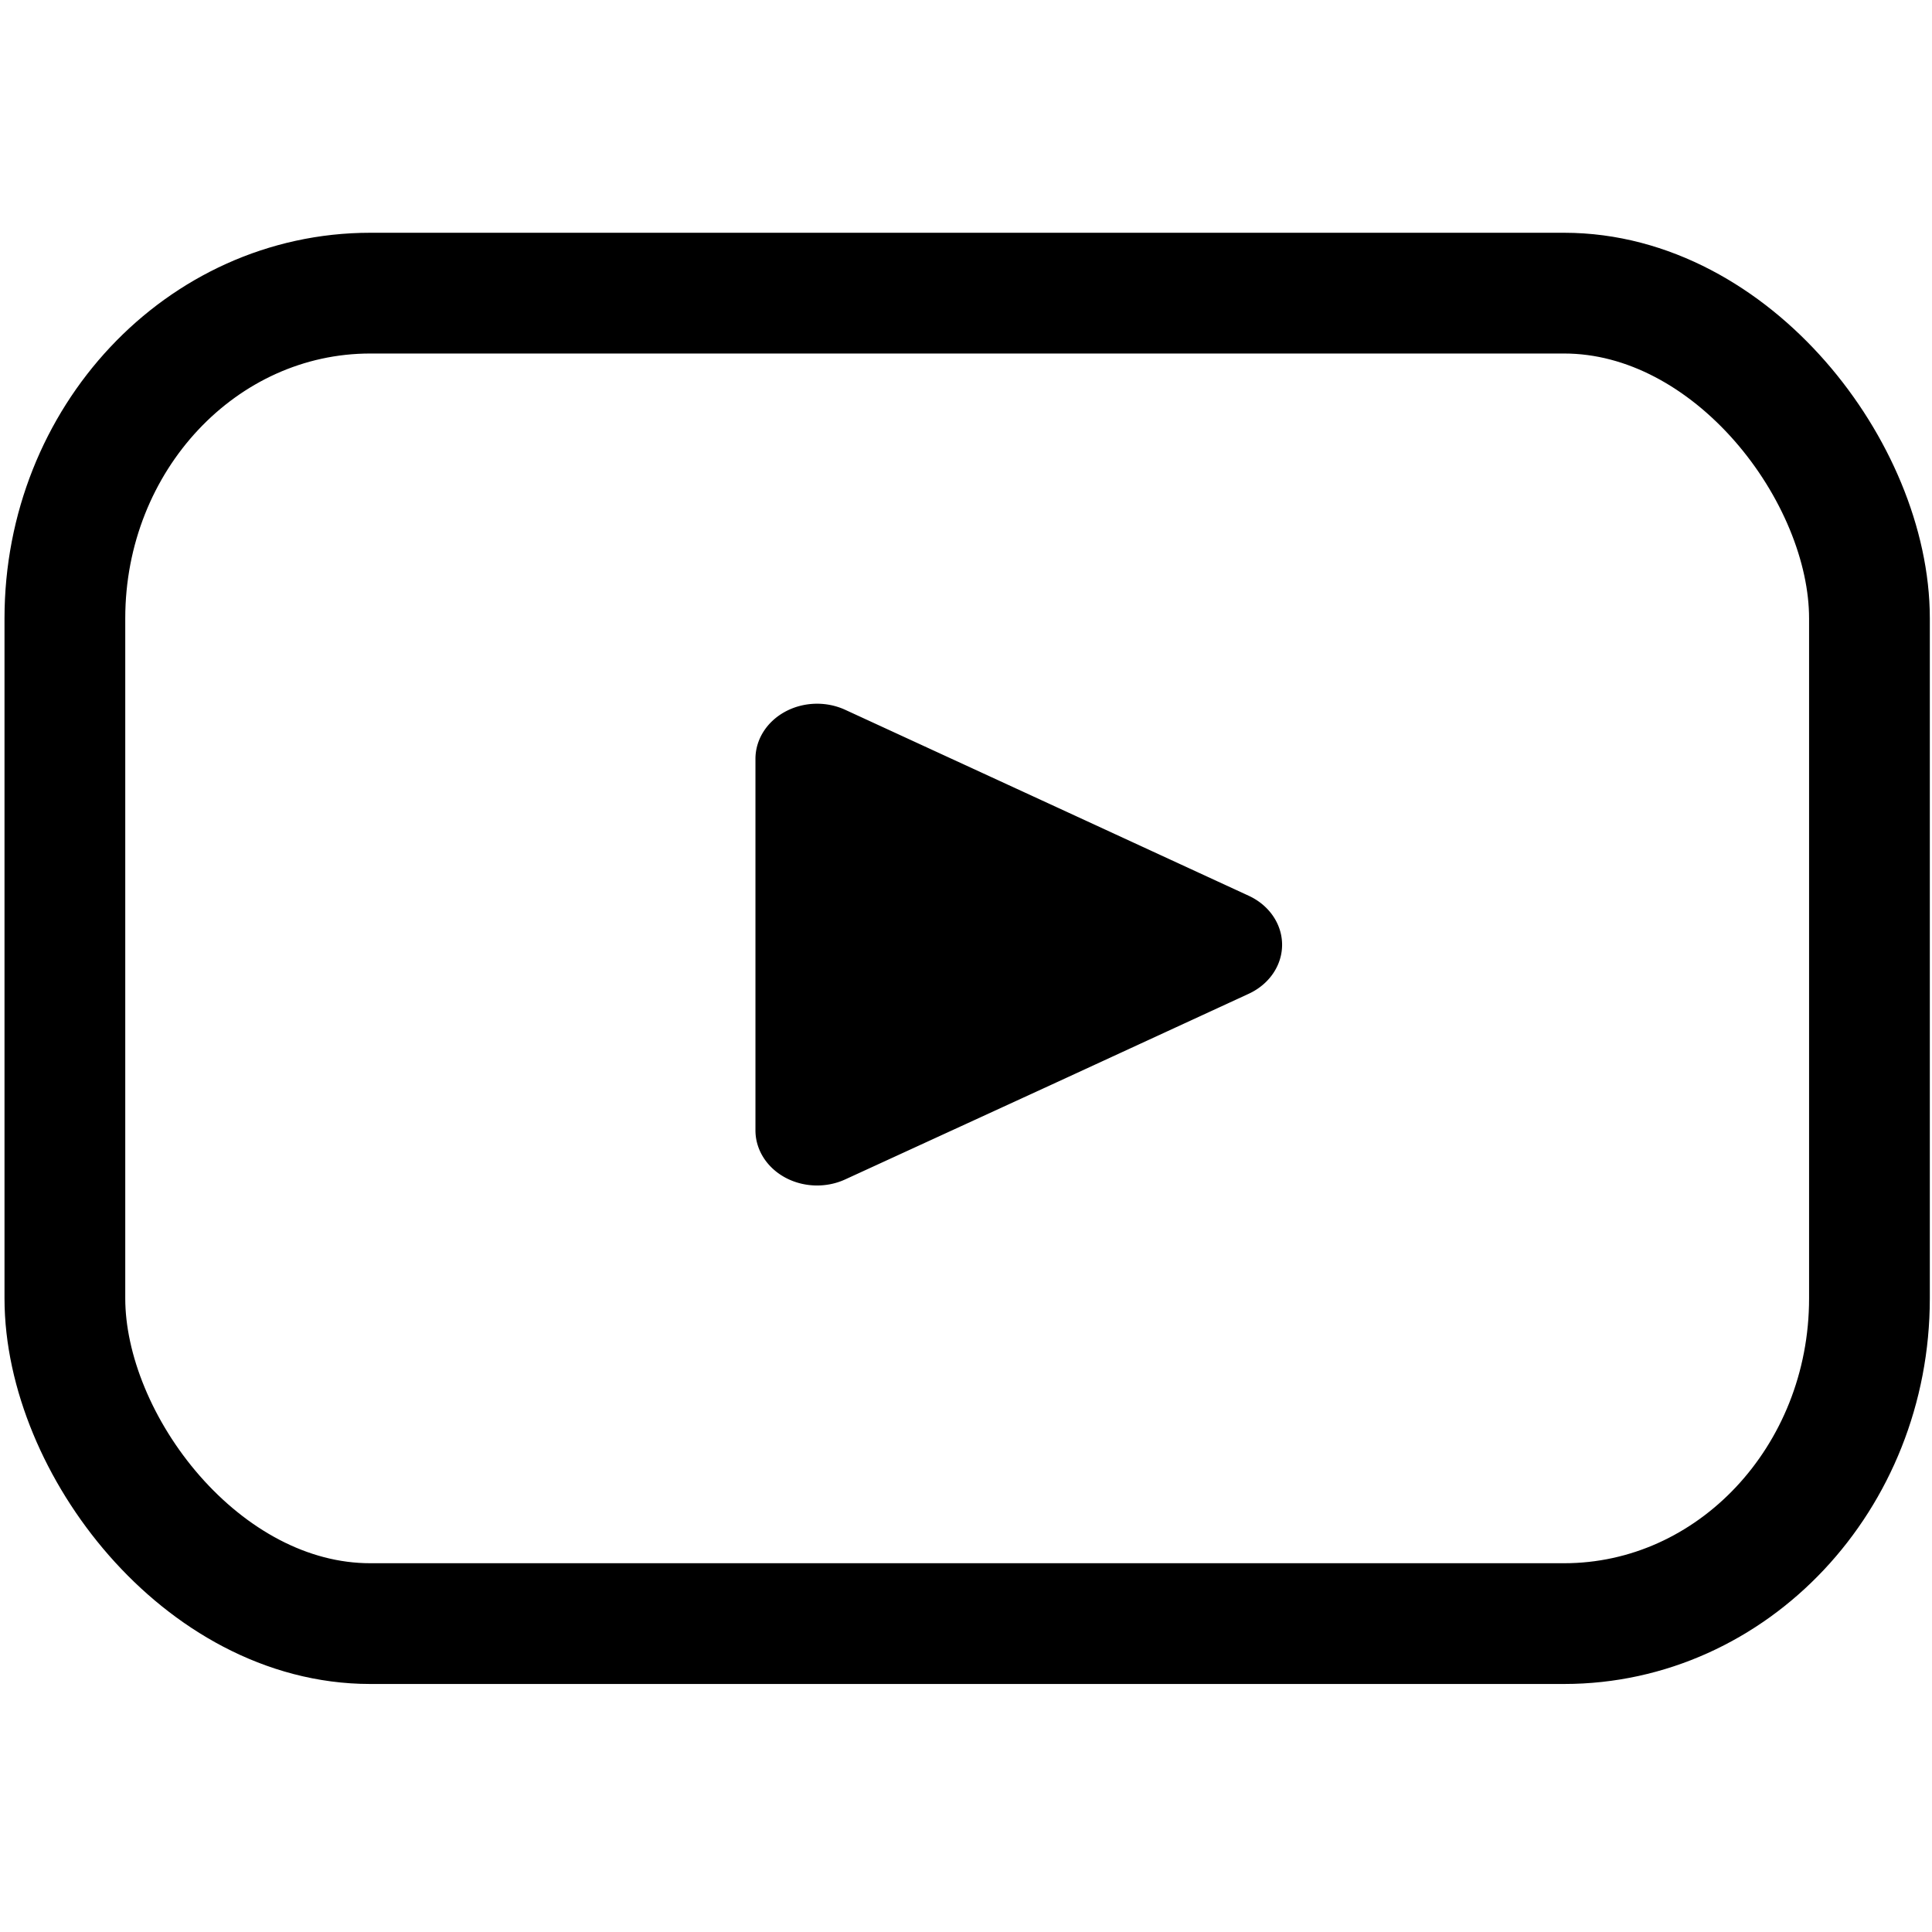<?xml version="1.0" encoding="UTF-8" standalone="no"?>
<svg
   xmlns:dc="http://purl.org/dc/elements/1.1/"
   xmlns:cc="http://creativecommons.org/ns#"
   xmlns:rdf="http://www.w3.org/1999/02/22-rdf-syntax-ns#"
   xmlns:svg="http://www.w3.org/2000/svg"
   xmlns="http://www.w3.org/2000/svg"
   xmlns:sodipodi="http://sodipodi.sourceforge.net/DTD/sodipodi-0.dtd"
   xmlns:inkscape="http://www.inkscape.org/namespaces/inkscape"
   data-name="Layer 1"
   viewBox="0 0 48 48"
   x="0px"
   y="0px"
   version="1.1"
   id="svg16"
   sodipodi:docname="youtube.svg"
   width="48"
   height="48"
   inkscape:version="1.0.2-2 (e86c870879, 2021-01-15)">
  <sodipodi:namedview
     pagecolor="#ffffff"
     bordercolor="#666666"
     borderopacity="1"
     objecttolerance="10"
     gridtolerance="10"
     guidetolerance="10"
     inkscape:pageopacity="0"
     inkscape:pageshadow="2"
     inkscape:window-width="2560"
     inkscape:window-height="1377"
     id="namedview18"
     showgrid="false"
     inkscape:pagecheckerboard="true"
     inkscape:zoom="8.064"
     inkscape:cx="50"
     inkscape:cy="62.5"
     inkscape:window-x="1912"
     inkscape:window-y="-8"
     inkscape:window-maximized="1"
     inkscape:current-layer="svg16"
     inkscape:document-rotation="0" />
  <defs
     id="defs4">
    <style
       id="style2">.cls-1{fill:none;stroke:#000;stroke-linecap:round;stroke-linejoin:round;stroke-width:3px;}</style>
  </defs>
  <title
     id="title6">Artboard 20</title>
  <rect
     class="cls-1"
     x="1.612"
     y="7.283"
     width="44.834"
     height="33.055"
     rx="7.587"
     ry="8.08"
     id="rect8" />
  <path
     d="m 31.02,22.253 a 1.531,1.37 0 0 1 0,2.439 l -4.786,2.206 -5.237,2.405 a 1.531,1.37 0 0 1 -2.228,-1.213 v -9.236 a 1.531,1.37 0 0 1 2.228,-1.22 l 5.237,2.412 z"
     id="path10"
     style="stroke-width:0.724" />
</svg>
